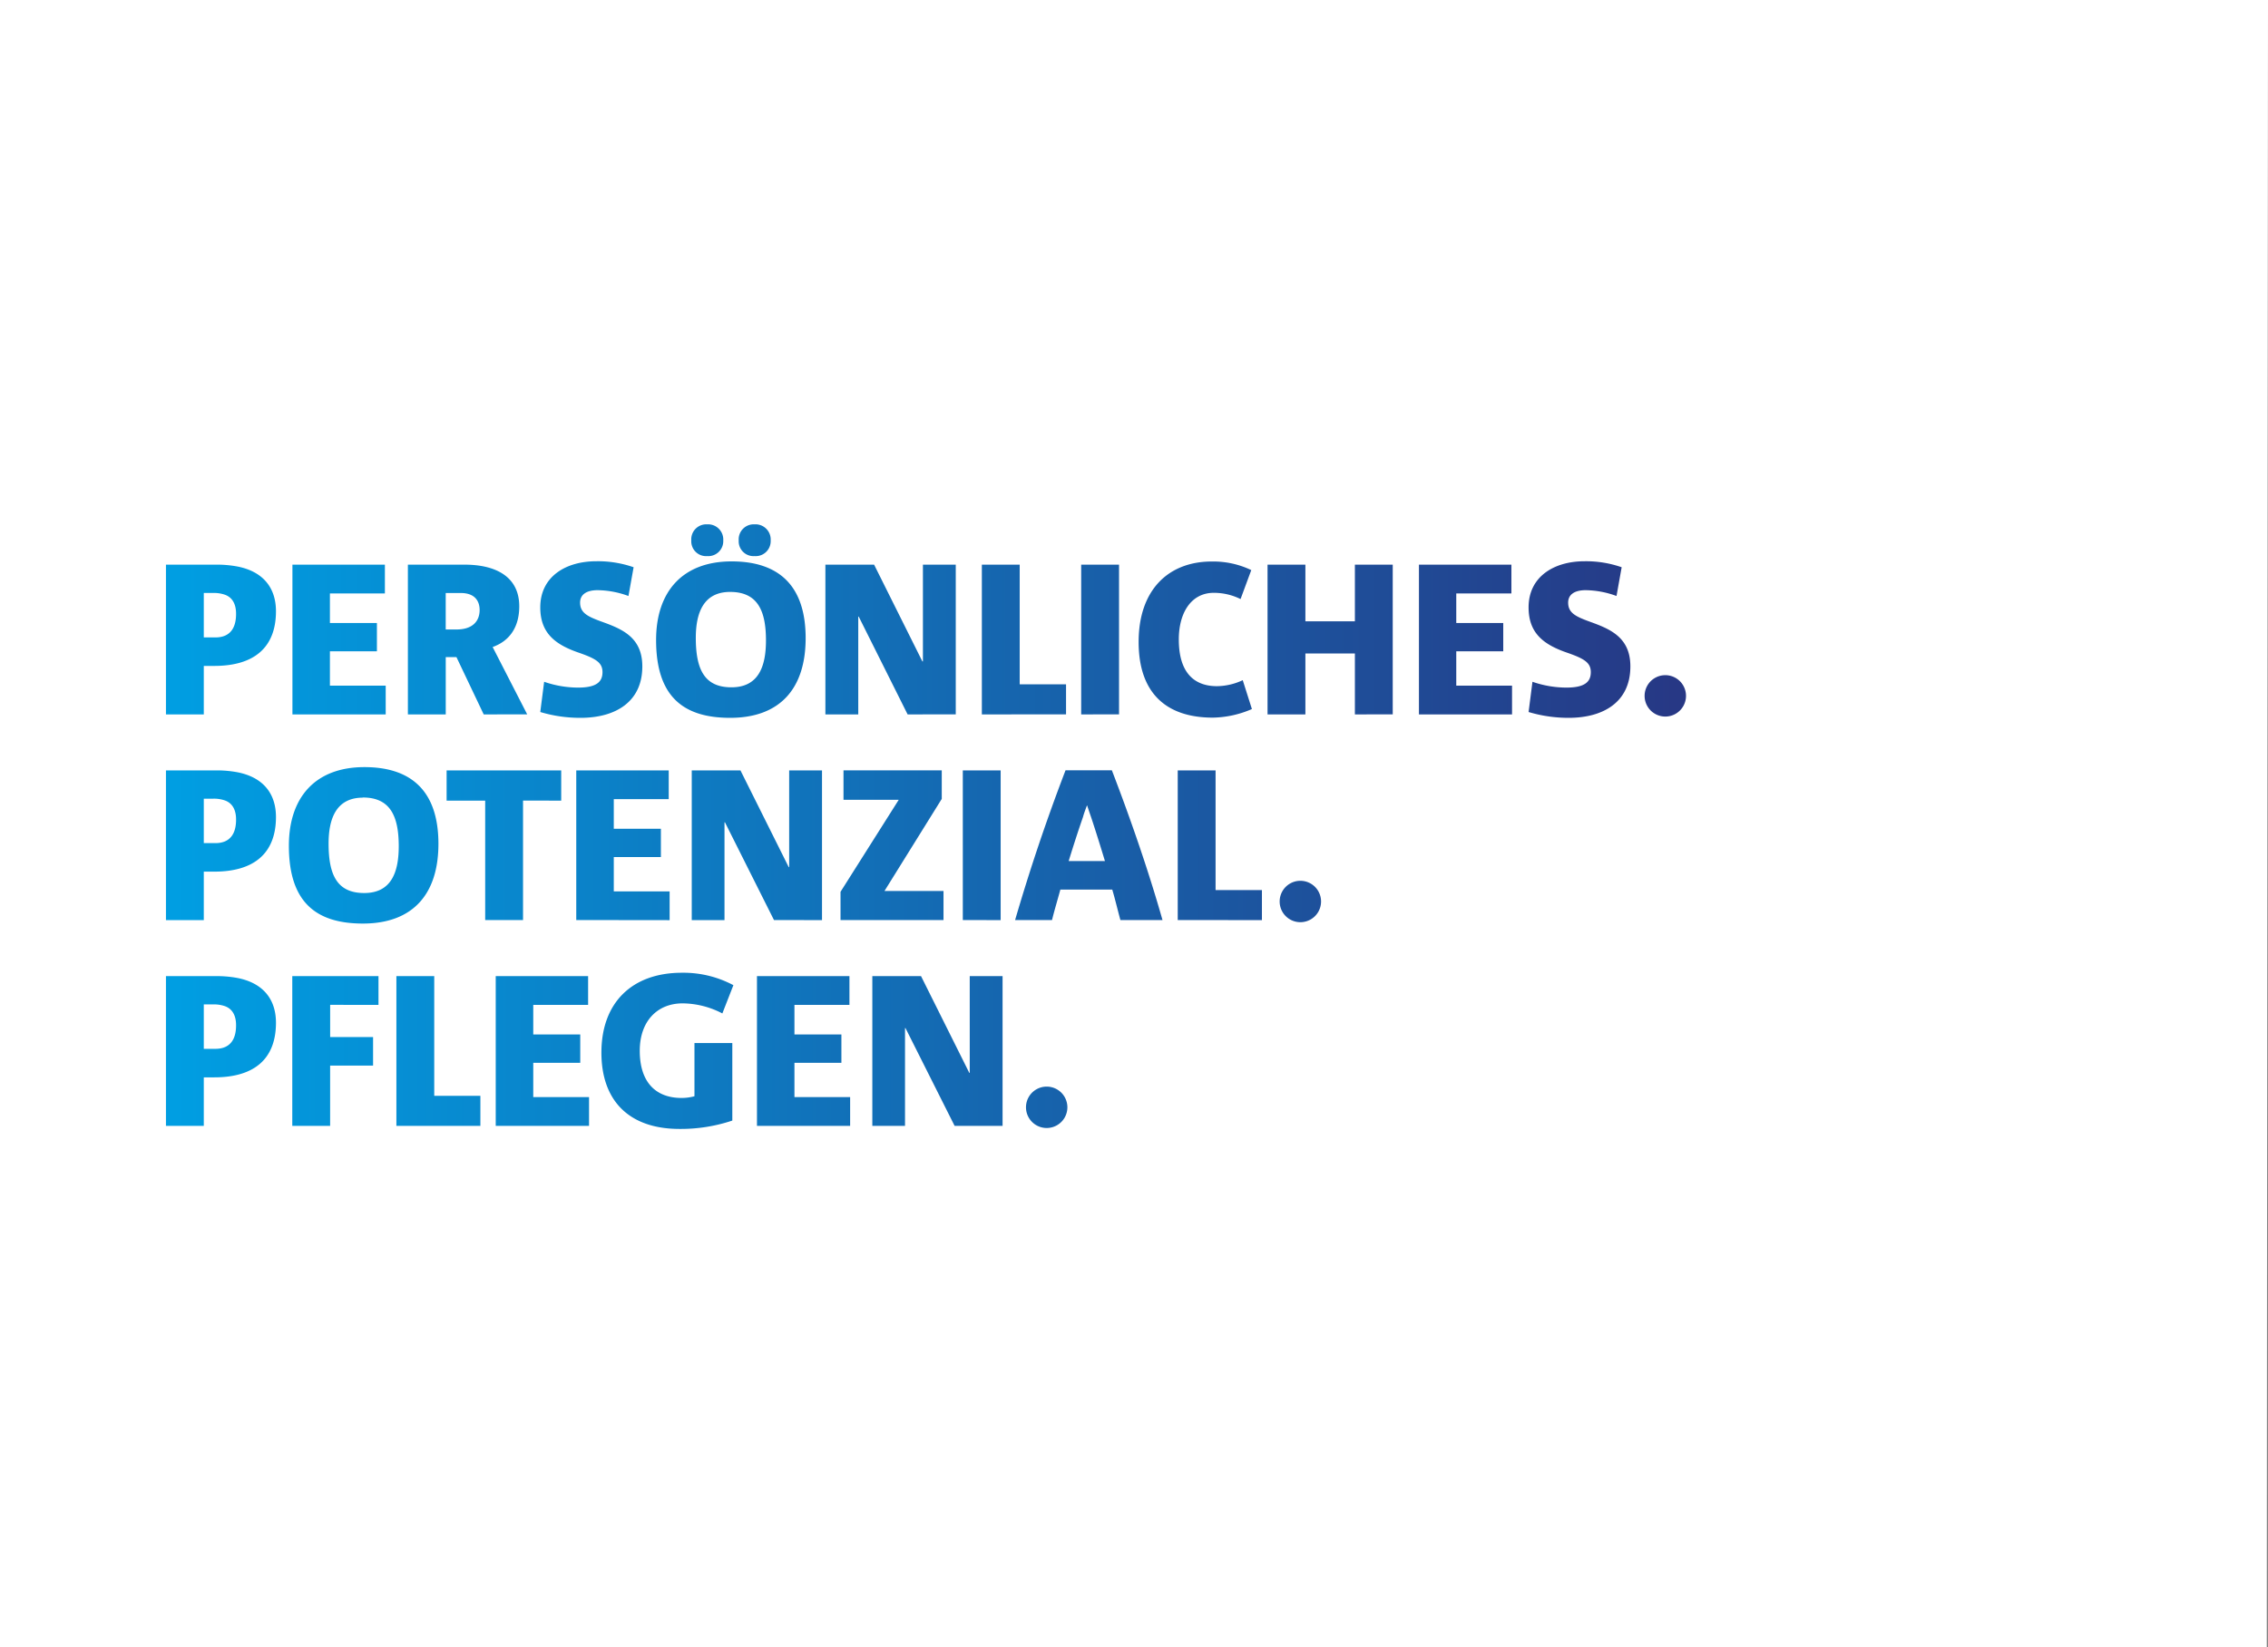 <svg xmlns="http://www.w3.org/2000/svg" xmlns:xlink="http://www.w3.org/1999/xlink" viewBox="0 0 779 565.93"><rect x="0" y="0" width="779" height="565.93" fill="#808080" stroke="none"/><defs><style>.cls-1{fill:#fff;}.cls-2{fill:url(#Unbenannter_Verlauf_4);}.cls-3{fill:url(#Unbenannter_Verlauf_4-2);}.cls-4{fill:url(#Unbenannter_Verlauf_4-3);}</style><linearGradient id="Unbenannter_Verlauf_4" x1="-1690.79" y1="2272.13" x2="-1689.79" y2="2272.13" gradientTransform="matrix(533.22, 0, 0, -533.22, 901622.83, 1211770.88)" gradientUnits="userSpaceOnUse"><stop offset="0" stop-color="#009ee2"/><stop offset="0.01" stop-color="#009ee2"/><stop offset="1" stop-color="#283582"/></linearGradient><linearGradient id="Unbenannter_Verlauf_4-2" x1="-1690.79" y1="2271.99" x2="-1689.79" y2="2271.99" xlink:href="#Unbenannter_Verlauf_4"/><linearGradient id="Unbenannter_Verlauf_4-3" x1="-1690.79" y1="2271.85" x2="-1689.79" y2="2271.85" xlink:href="#Unbenannter_Verlauf_4"/></defs><title>head_persoenliches-potenzial-pflegen</title><g id="Ebene_2" data-name="Ebene 2"><g id="_0" data-name="0"><polygon class="cls-1" points="779 0 0 0 0 565.93 778.58 565.93 779 0"/><path class="cls-2" d="M73.6,228.79H70v16.66H57V194H74a38.51,38.51,0,0,1,7.3.59c8.4,1.55,13.49,6.71,13.49,15.48C94.75,222.6,87.16,228.79,73.6,228.79ZM77,204.25a11.47,11.47,0,0,0-3.83-.52H70V219H74c5.09,0,7.08-3.32,7.08-8C81.12,207.64,79.86,205.14,77,204.25Zm23.44,41.2V194h31.76v9.88H113.32v10.17h16.14v9.73H113.32v11.79h19.16v9.88Zm65.7,0-9.36-19.68h-3.68v19.68h-13V194h19.46c10.83,0,18.79,4.2,18.79,14.3,0,7.44-3.54,12-9.14,14l11.87,23.14Zm-7.89-41.71h-5.16v12.53h3.76c5.23,0,7.89-2.65,7.89-6.71C164.72,206.39,163,203.74,158.24,203.74Zm41.18,42.89a47.72,47.72,0,0,1-13.86-2l1.33-10.39a35.76,35.76,0,0,0,11.64,2c6.26,0,8.4-1.92,8.4-5.31s-2.43-4.72-8.62-6.85c-7.89-2.8-12.75-6.78-12.75-15.4,0-10.54,8.7-15.85,19.24-15.85a37.16,37.16,0,0,1,12.82,2.06l-1.77,9.88a31.55,31.55,0,0,0-10.61-2c-3.76,0-6,1.47-6,4.27,0,3.46,2.51,4.72,6.85,6.34,6.93,2.51,14.52,5.16,14.52,15.55C220.64,241.25,211.28,246.63,199.41,246.63Zm51.35,0c-16.44,0-25.43-7.66-25.43-26.75,0-16.66,9.14-27,25.94-27,16.07,0,25.43,8.18,25.43,26.38C276.71,236.61,267.87,246.63,250.77,246.63Zm-7.89-55.57a5.09,5.09,0,0,1-5.45-5.38,5.16,5.16,0,0,1,5.45-5.53,5.22,5.22,0,0,1,5.53,5.53A5.15,5.15,0,0,1,242.88,191.06Zm7.89,12.31c-9.21,0-11.79,7.3-11.79,15.77,0,10.83,2.95,17,12.23,17s11.87-7.08,11.87-16.14C263.08,209.78,260.2,203.37,250.77,203.37Zm8.4-12.31a5.09,5.09,0,0,1-5.45-5.38,5.16,5.16,0,0,1,5.45-5.53,5.22,5.22,0,0,1,5.53,5.53A5.15,5.15,0,0,1,259.17,191.06Zm52.56,54.39-16.8-33.61h-.15v33.61H283.5V194h16.73l16.58,33.24H317V194h11.28v51.44Zm25.5,0V194h13v41.12h15.92v10.32Zm34.12,0V194h13v51.44ZM430,243.61a35,35,0,0,1-13.41,2.95c-16.14,0-25.5-8.55-25.5-26,0-17.91,10.24-27.64,25.13-27.64a30.16,30.16,0,0,1,13.56,2.95l-3.68,9.95a20.56,20.56,0,0,0-9.21-2.14c-7.74,0-12,6.85-12,16,0,11.5,5.31,16.07,13.12,16.07a21.33,21.33,0,0,0,8.84-2.06Zm35.37,1.84V224.52h-17v20.93h-13V194h13v19.46h17V194h13v51.44Zm22,0V194h31.76v9.88H500.19v10.17h16.14v9.73H500.19v11.79h19.16v9.88Zm51.52,1.18a47.72,47.72,0,0,1-13.86-2l1.33-10.39a35.76,35.76,0,0,0,11.64,2c6.26,0,8.4-1.92,8.4-5.31s-2.43-4.72-8.62-6.85c-7.89-2.8-12.75-6.78-12.75-15.4,0-10.54,8.7-15.85,19.24-15.85A37.16,37.16,0,0,1,557,194.89l-1.77,9.88a31.55,31.55,0,0,0-10.61-2c-3.76,0-6,1.47-6,4.27,0,3.46,2.51,4.72,6.85,6.34,6.93,2.51,14.52,5.16,14.52,15.55C560,241.25,550.67,246.63,538.81,246.63Zm33.1-.44a7.11,7.11,0,1,1,0-14.22,7.11,7.11,0,0,1,0,14.22Z"/><path class="cls-3" d="M73.6,299.47H70v16.66H57V264.69H74a38.51,38.51,0,0,1,7.3.59c8.4,1.55,13.49,6.71,13.49,15.48C94.75,293.28,87.16,299.47,73.6,299.47ZM77,274.93a11.47,11.47,0,0,0-3.83-.52H70v15.26H74c5.09,0,7.08-3.32,7.08-8C81.12,278.32,79.86,275.82,77,274.93Zm47.65,42.38c-16.44,0-25.43-7.66-25.43-26.75,0-16.66,9.14-27,25.94-27,16.07,0,25.43,8.18,25.43,26.38C150.58,307.29,141.73,317.31,124.64,317.31Zm0-43.26c-9.21,0-11.79,7.3-11.79,15.77,0,10.83,2.95,17,12.23,17s11.87-7.08,11.87-16.14C136.94,280.46,134.07,274,124.64,274Zm55,1v41.05h-13V275.08H153.4V264.69h39.36v10.39Zm18.28,41.05V264.69h31.76v9.88H210.82v10.17H227v9.73H210.82v11.79H230v9.88Zm67.91,0L249,282.52h-.15v33.61H237.6V264.69h16.73l16.58,33.24h.15V264.69h11.28v51.44Zm22.86,0V306.4l20-31.62H289.72v-10.1h33.75v9.8L303.8,306.11h20.27v10Zm42,0V264.69h13v51.44Zm54.13,0c-.88-3.17-1.77-7-2.8-10.47H364.21c-1,3.68-2.06,7.15-2.87,10.47H348.66c5-17.1,10.47-33.53,17.32-51.44H381.9c6.63,17.25,12.68,34.86,17.39,51.44Zm-5.31-20.27c-1.55-5.09-3.1-10.1-4.79-15.18-.44-1.25-.88-2.58-1.33-3.91h-.07c-.44,1.25-1,2.65-1.33,3.91-1.77,5.09-3.39,10.17-4.94,15.18Zm25,20.27V264.69h13v41.12h15.92v10.32Zm42.12.74a7.11,7.11,0,1,1,0-14.22,7.11,7.11,0,0,1,0,14.22Z"/><path class="cls-4" d="M73.6,370.15H70v16.66H57V335.37H74a38.51,38.51,0,0,1,7.3.59c8.4,1.55,13.49,6.71,13.49,15.48C94.75,364,87.16,370.15,73.6,370.15ZM77,345.61a11.47,11.47,0,0,0-3.83-.52H70v15.26H74c5.09,0,7.08-3.32,7.08-8C81.12,349,79.86,346.5,77,345.61Zm36.4-.37V356.3h14.74v9.8H113.39v20.71h-13V335.37H130v9.88Zm22.75,41.57V335.37h13v41.12H165v10.32Zm34.12,0V335.37H202v9.88H183.16v10.17H199.3v9.73H183.16v11.79h19.16v9.88Zm77.84-38.62a30,30,0,0,0-13.63-3.46c-8.84,0-14.74,6.26-14.74,16.29,0,10.76,5.45,16.21,14.37,16.21a16.88,16.88,0,0,0,4.42-.59V358.36h13V385a55.68,55.68,0,0,1-18.13,2.87c-17,0-26.83-9.36-26.83-26.24,0-17.17,10.54-27.42,27.64-27.42a36.51,36.51,0,0,1,17.69,4.27ZM260,386.81V335.37h31.76v9.88H272.87v10.17H289v9.73H272.87v11.79H292v9.88Zm67.88,0L311,353.2h-.15v33.61H299.62V335.37h16.73l16.58,33.24h.15V335.37h11.28v51.44Zm31.63.74a7.11,7.11,0,1,1,0-14.22,7.11,7.11,0,0,1,0,14.22Z"/></g></g></svg>